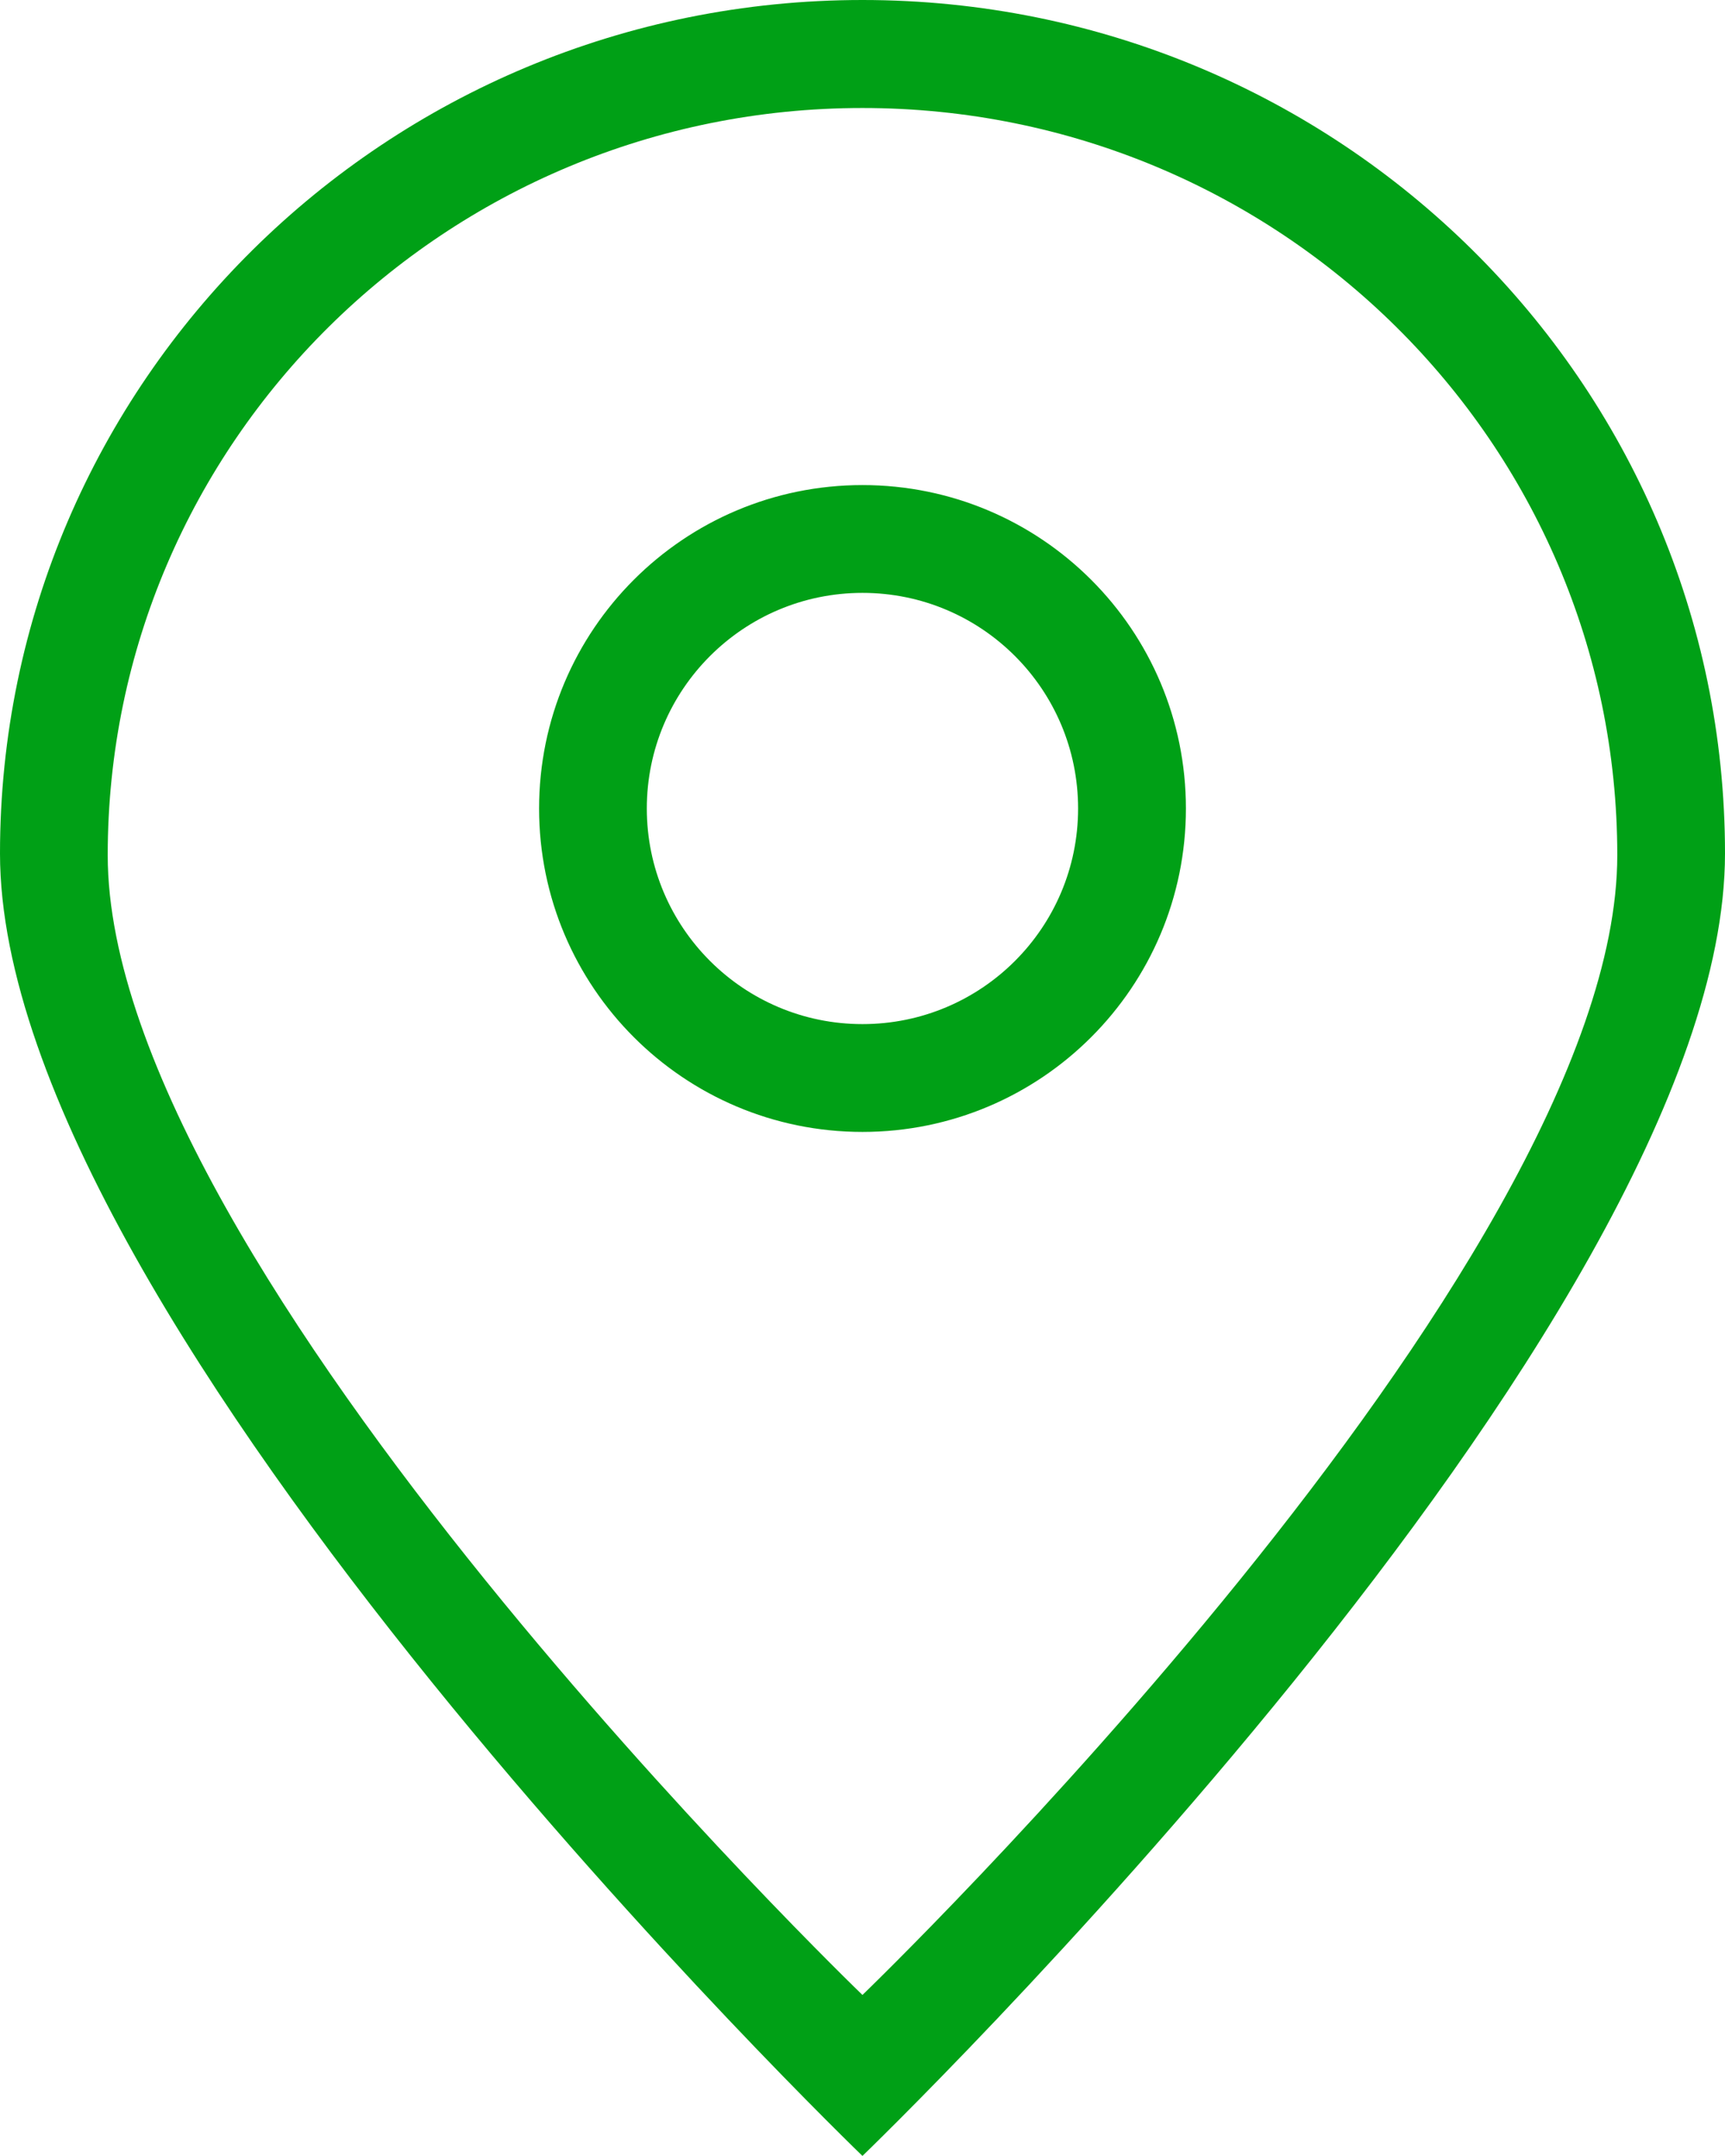 <?xml version="1.0" encoding="UTF-8"?>
<svg width="17.455px" height="21.818px" viewBox="0 0 17.455 21.818" version="1.1" xmlns="http://www.w3.org/2000/svg" xmlns:xlink="http://www.w3.org/1999/xlink">
    <title>编组</title>
    <g id="登录注册" stroke="none" stroke-width="1" fill="none" fill-rule="evenodd">
        <g id="编组" fill="#00A016" fill-rule="nonzero">
            <path d="M8.727,4.909 C6.92,4.909 5.455,6.374 5.455,8.182 C5.455,9.989 6.92,11.455 8.727,11.455 C10.535,11.455 12,9.989 12,8.182 C12,6.374 10.535,4.909 8.727,4.909 Z M8.727,10.364 C7.523,10.364 6.545,9.387 6.545,8.182 C6.545,6.977 7.523,6 8.727,6 C9.933,6 10.909,6.977 10.909,8.182 C10.909,9.387 9.933,10.364 8.727,10.364 Z M8.727,4.4408921e-16 C3.908,4.4408921e-16 -4.4408921e-16,3.866 -4.4408921e-16,8.637 C-4.4408921e-16,13.406 8.727,21.818 8.727,21.818 C8.727,21.818 17.455,13.406 17.455,8.637 C17.455,3.866 13.547,4.4408921e-16 8.727,4.4408921e-16 Z M8.727,20.189 C8.727,20.189 1.09,12.831 1.09,8.655 C1.09,4.478 4.51,1.093 8.727,1.093 C12.945,1.093 16.365,4.479 16.365,8.655 C16.365,12.831 8.727,20.189 8.727,20.189 Z" id="形状"></path>
        </g>
    </g>
</svg>